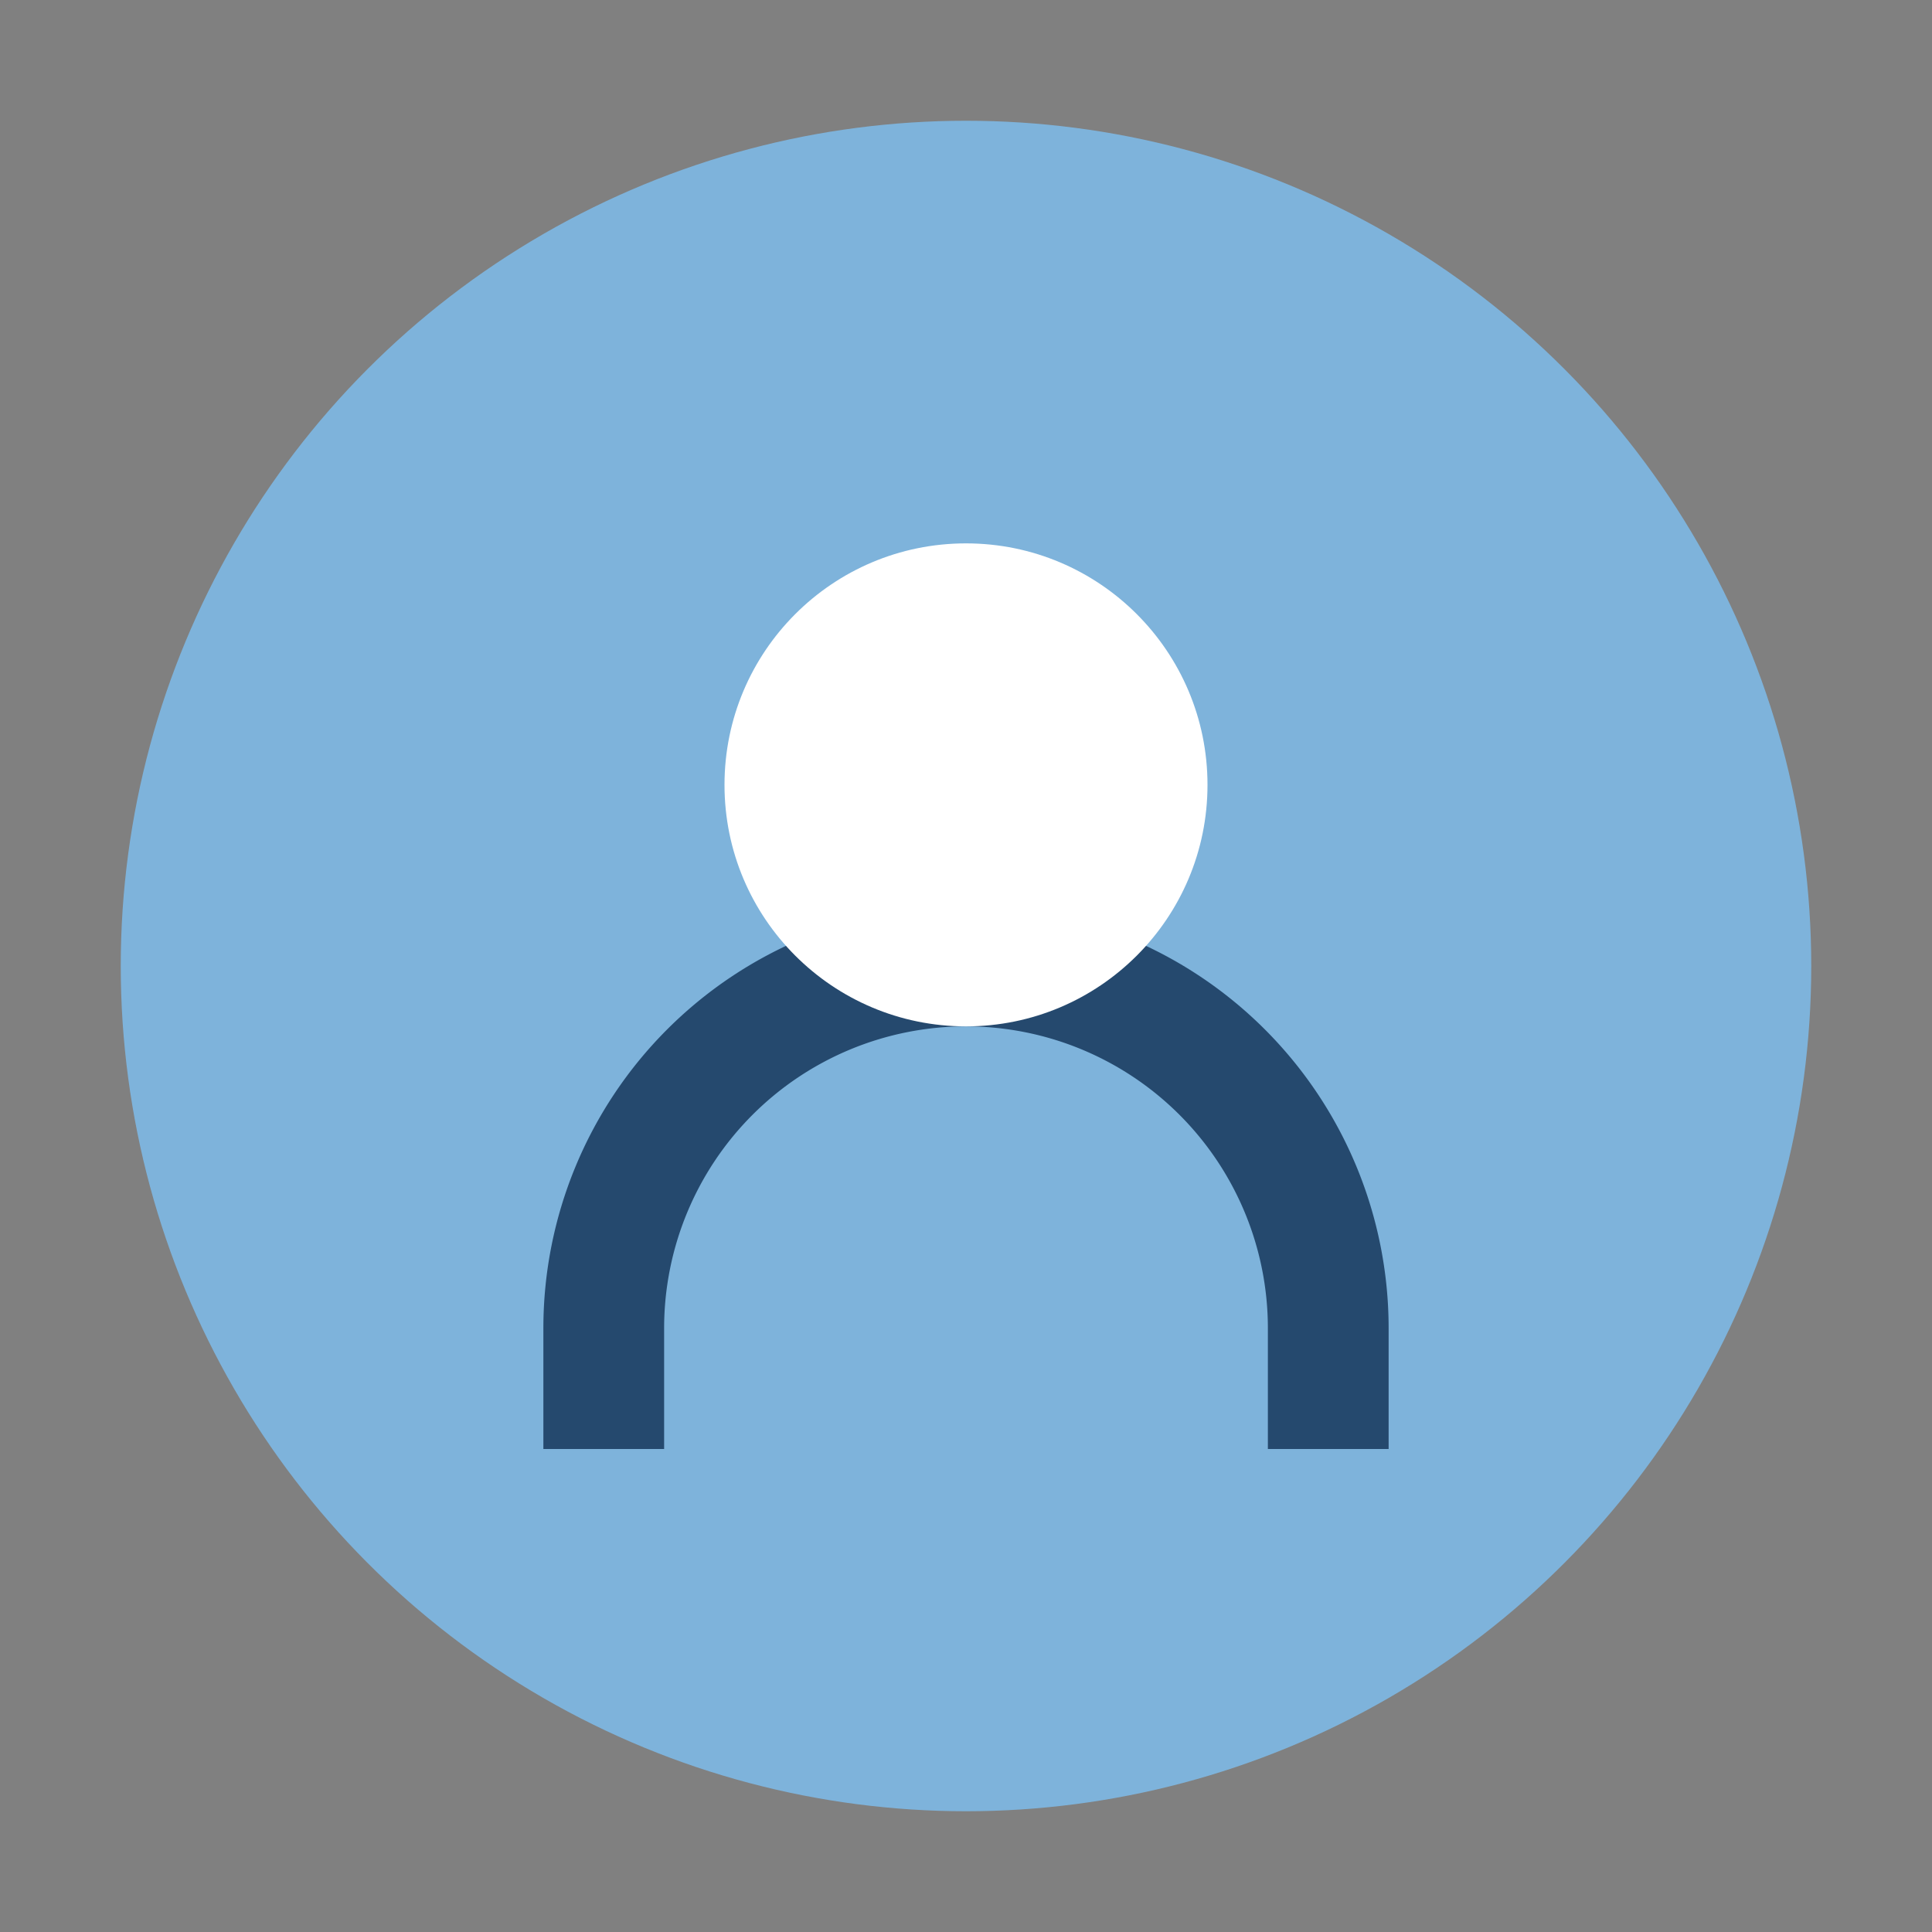<?xml version="1.0" encoding="UTF-8"?>
<svg xmlns="http://www.w3.org/2000/svg" width="32" height="32" viewBox="0 0 32 32"><rect x="0" y="0" width="32" height="32" fill="#808080" stroke="none"/><circle cx="16" cy="16" r="14" fill="#7EB3DB"/><path d="M10 24v-2a6 6 0 0112 0v2" stroke="#25496E" stroke-width="2" fill="none"/><circle cx="16" cy="13" r="4" fill="#fff"/></svg>